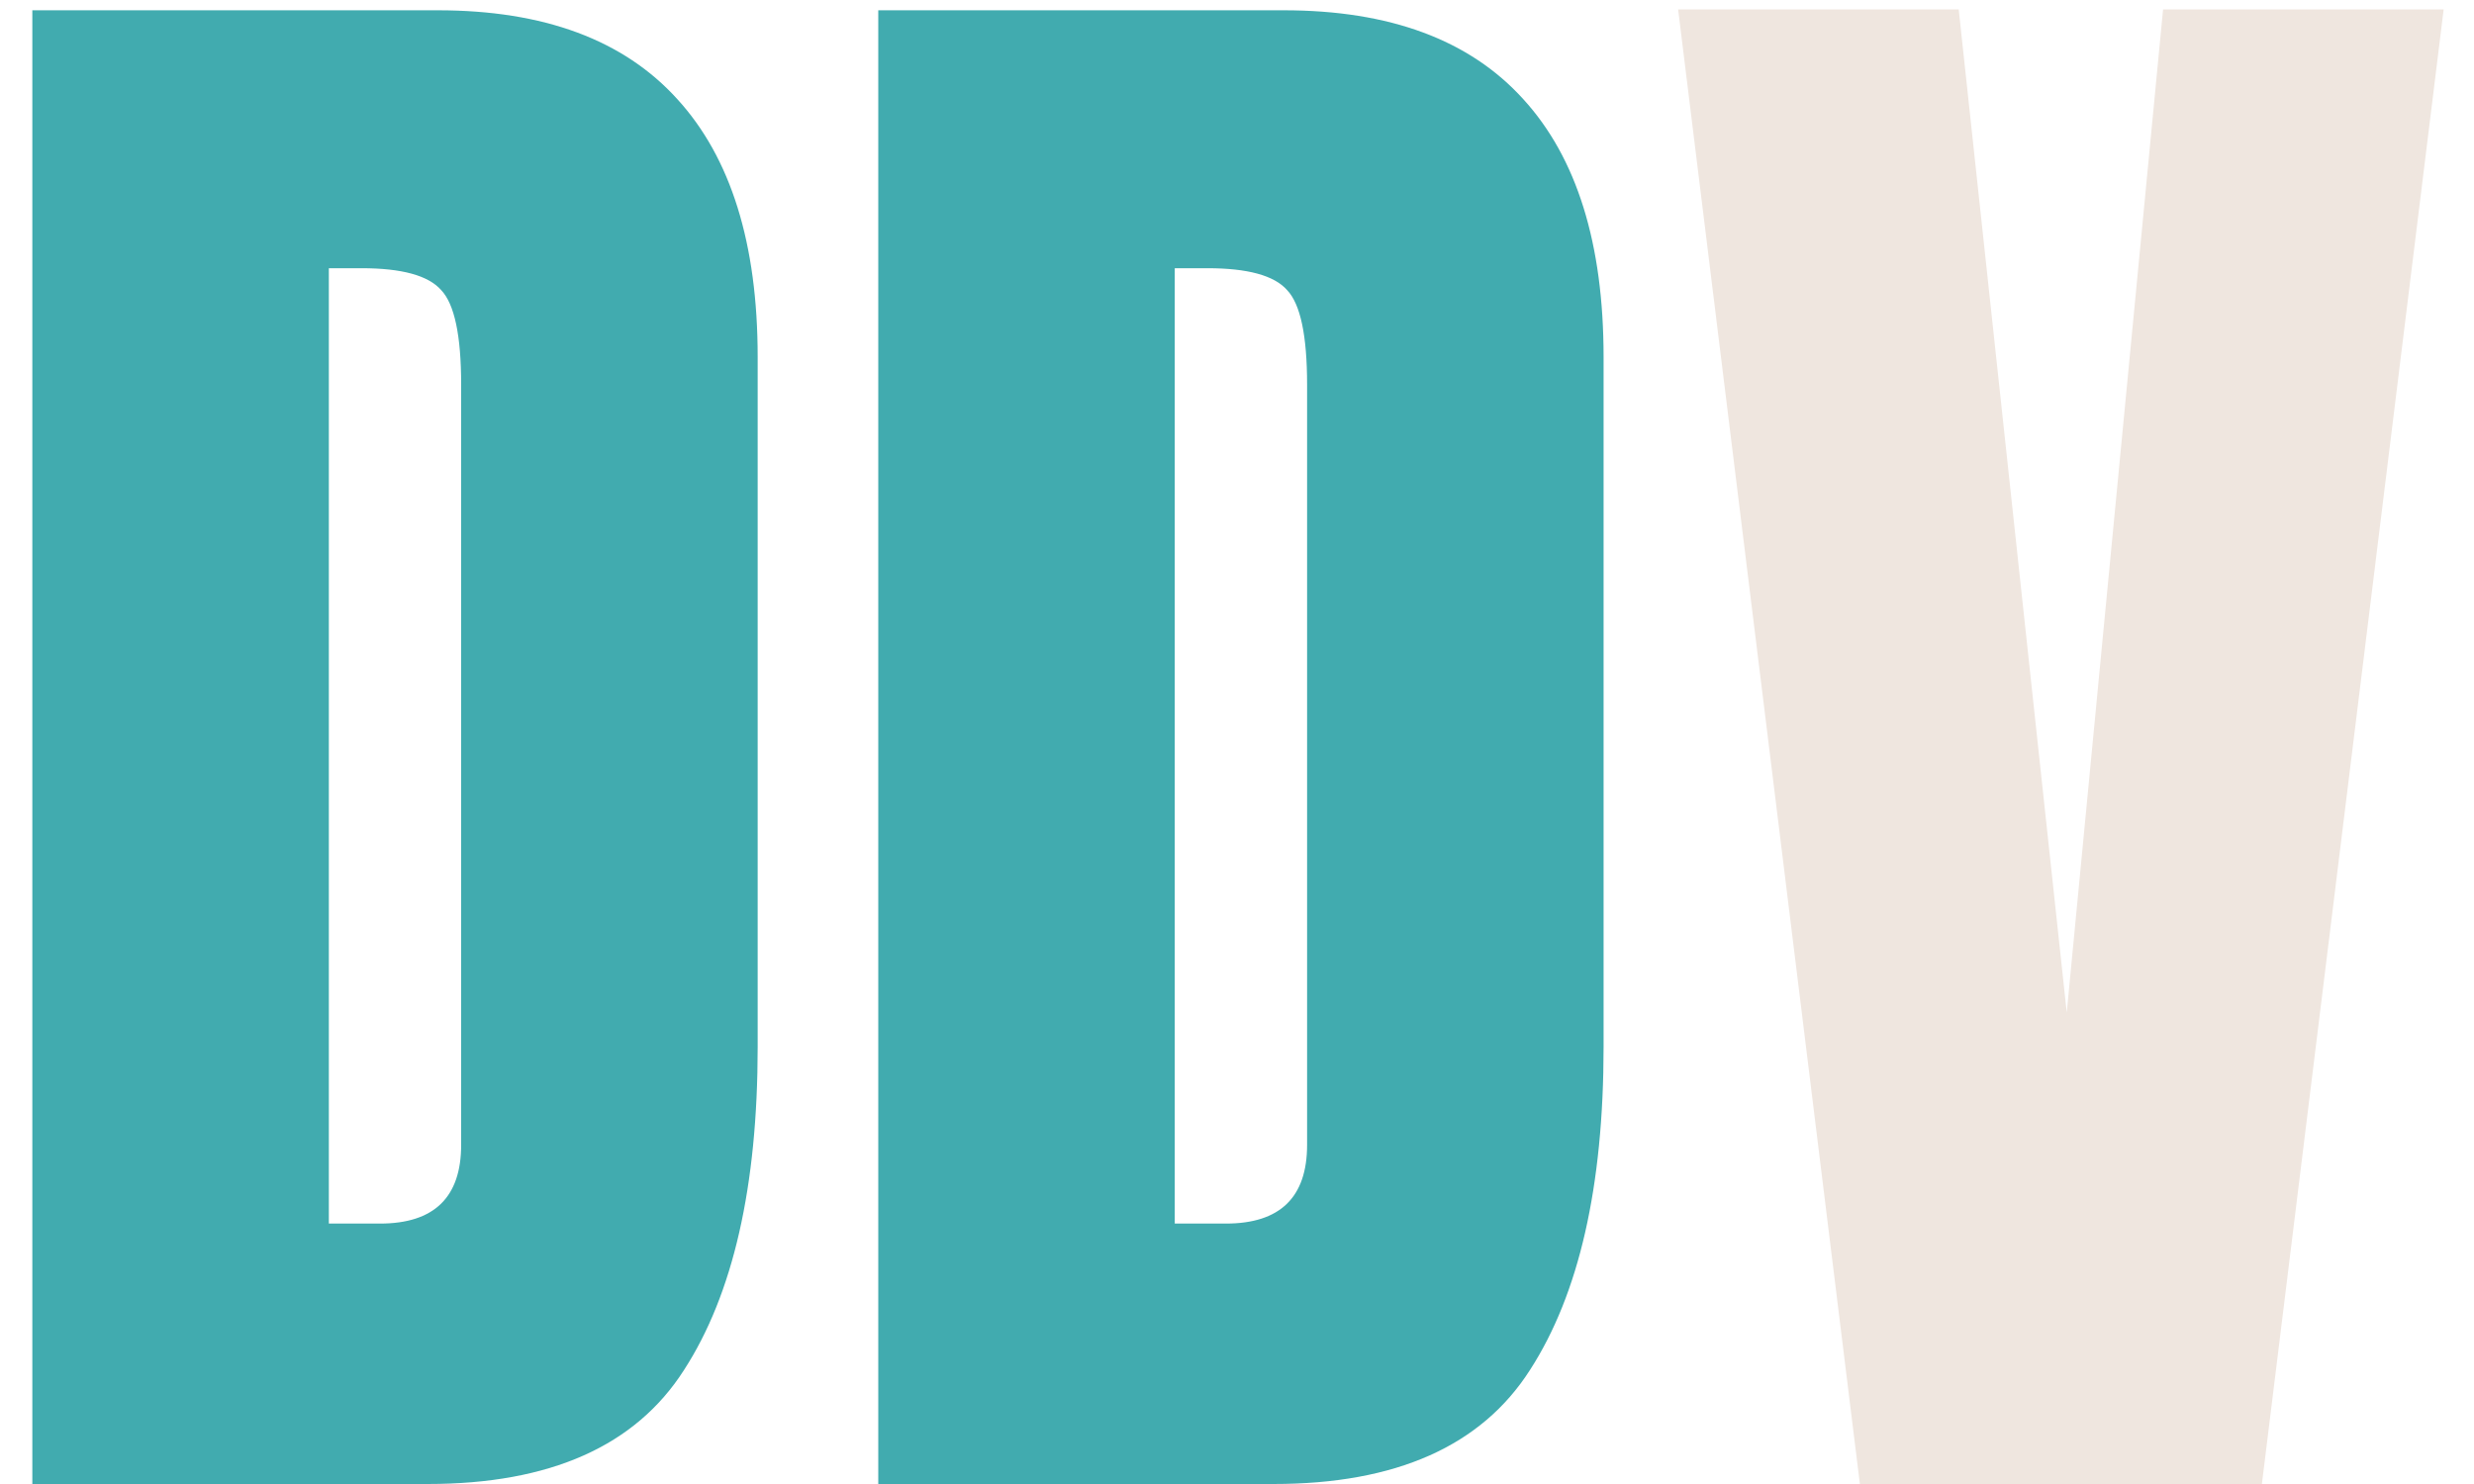 <svg xmlns="http://www.w3.org/2000/svg" width="75" height="45" viewBox="0 0 75 45" fill="none"><path d="M0.98 45V0.312H13.27C16.486 0.312 18.906 1.21 20.531 3.004C22.156 4.781 22.969 7.388 22.969 10.824V31.746C22.969 35.978 22.224 39.245 20.734 41.547C19.262 43.849 16.672 45 12.965 45H0.98ZM9.969 37.103H11.518C13.159 37.103 13.98 36.308 13.98 34.717V11.662C13.98 10.172 13.777 9.216 13.371 8.793C12.982 8.353 12.178 8.133 10.959 8.133H9.969V37.103ZM26.625 45V0.312H38.914C42.13 0.312 44.551 1.21 46.176 3.004C47.801 4.781 48.613 7.388 48.613 10.824V31.746C48.613 35.978 47.868 39.245 46.379 41.547C44.906 43.849 42.316 45 38.609 45H26.625ZM35.613 37.103H37.162C38.804 37.103 39.625 36.308 39.625 34.717V11.662C39.625 10.172 39.422 9.216 39.016 8.793C38.626 8.353 37.822 8.133 36.603 8.133H35.613V37.103Z" fill="#41ABAF"></path><path d="M56.383 45L50.873 0.287H59.379L62.654 30.705L65.574 0.287H74.08L68.57 45H56.383Z" fill="#EFE6DF"></path></svg>